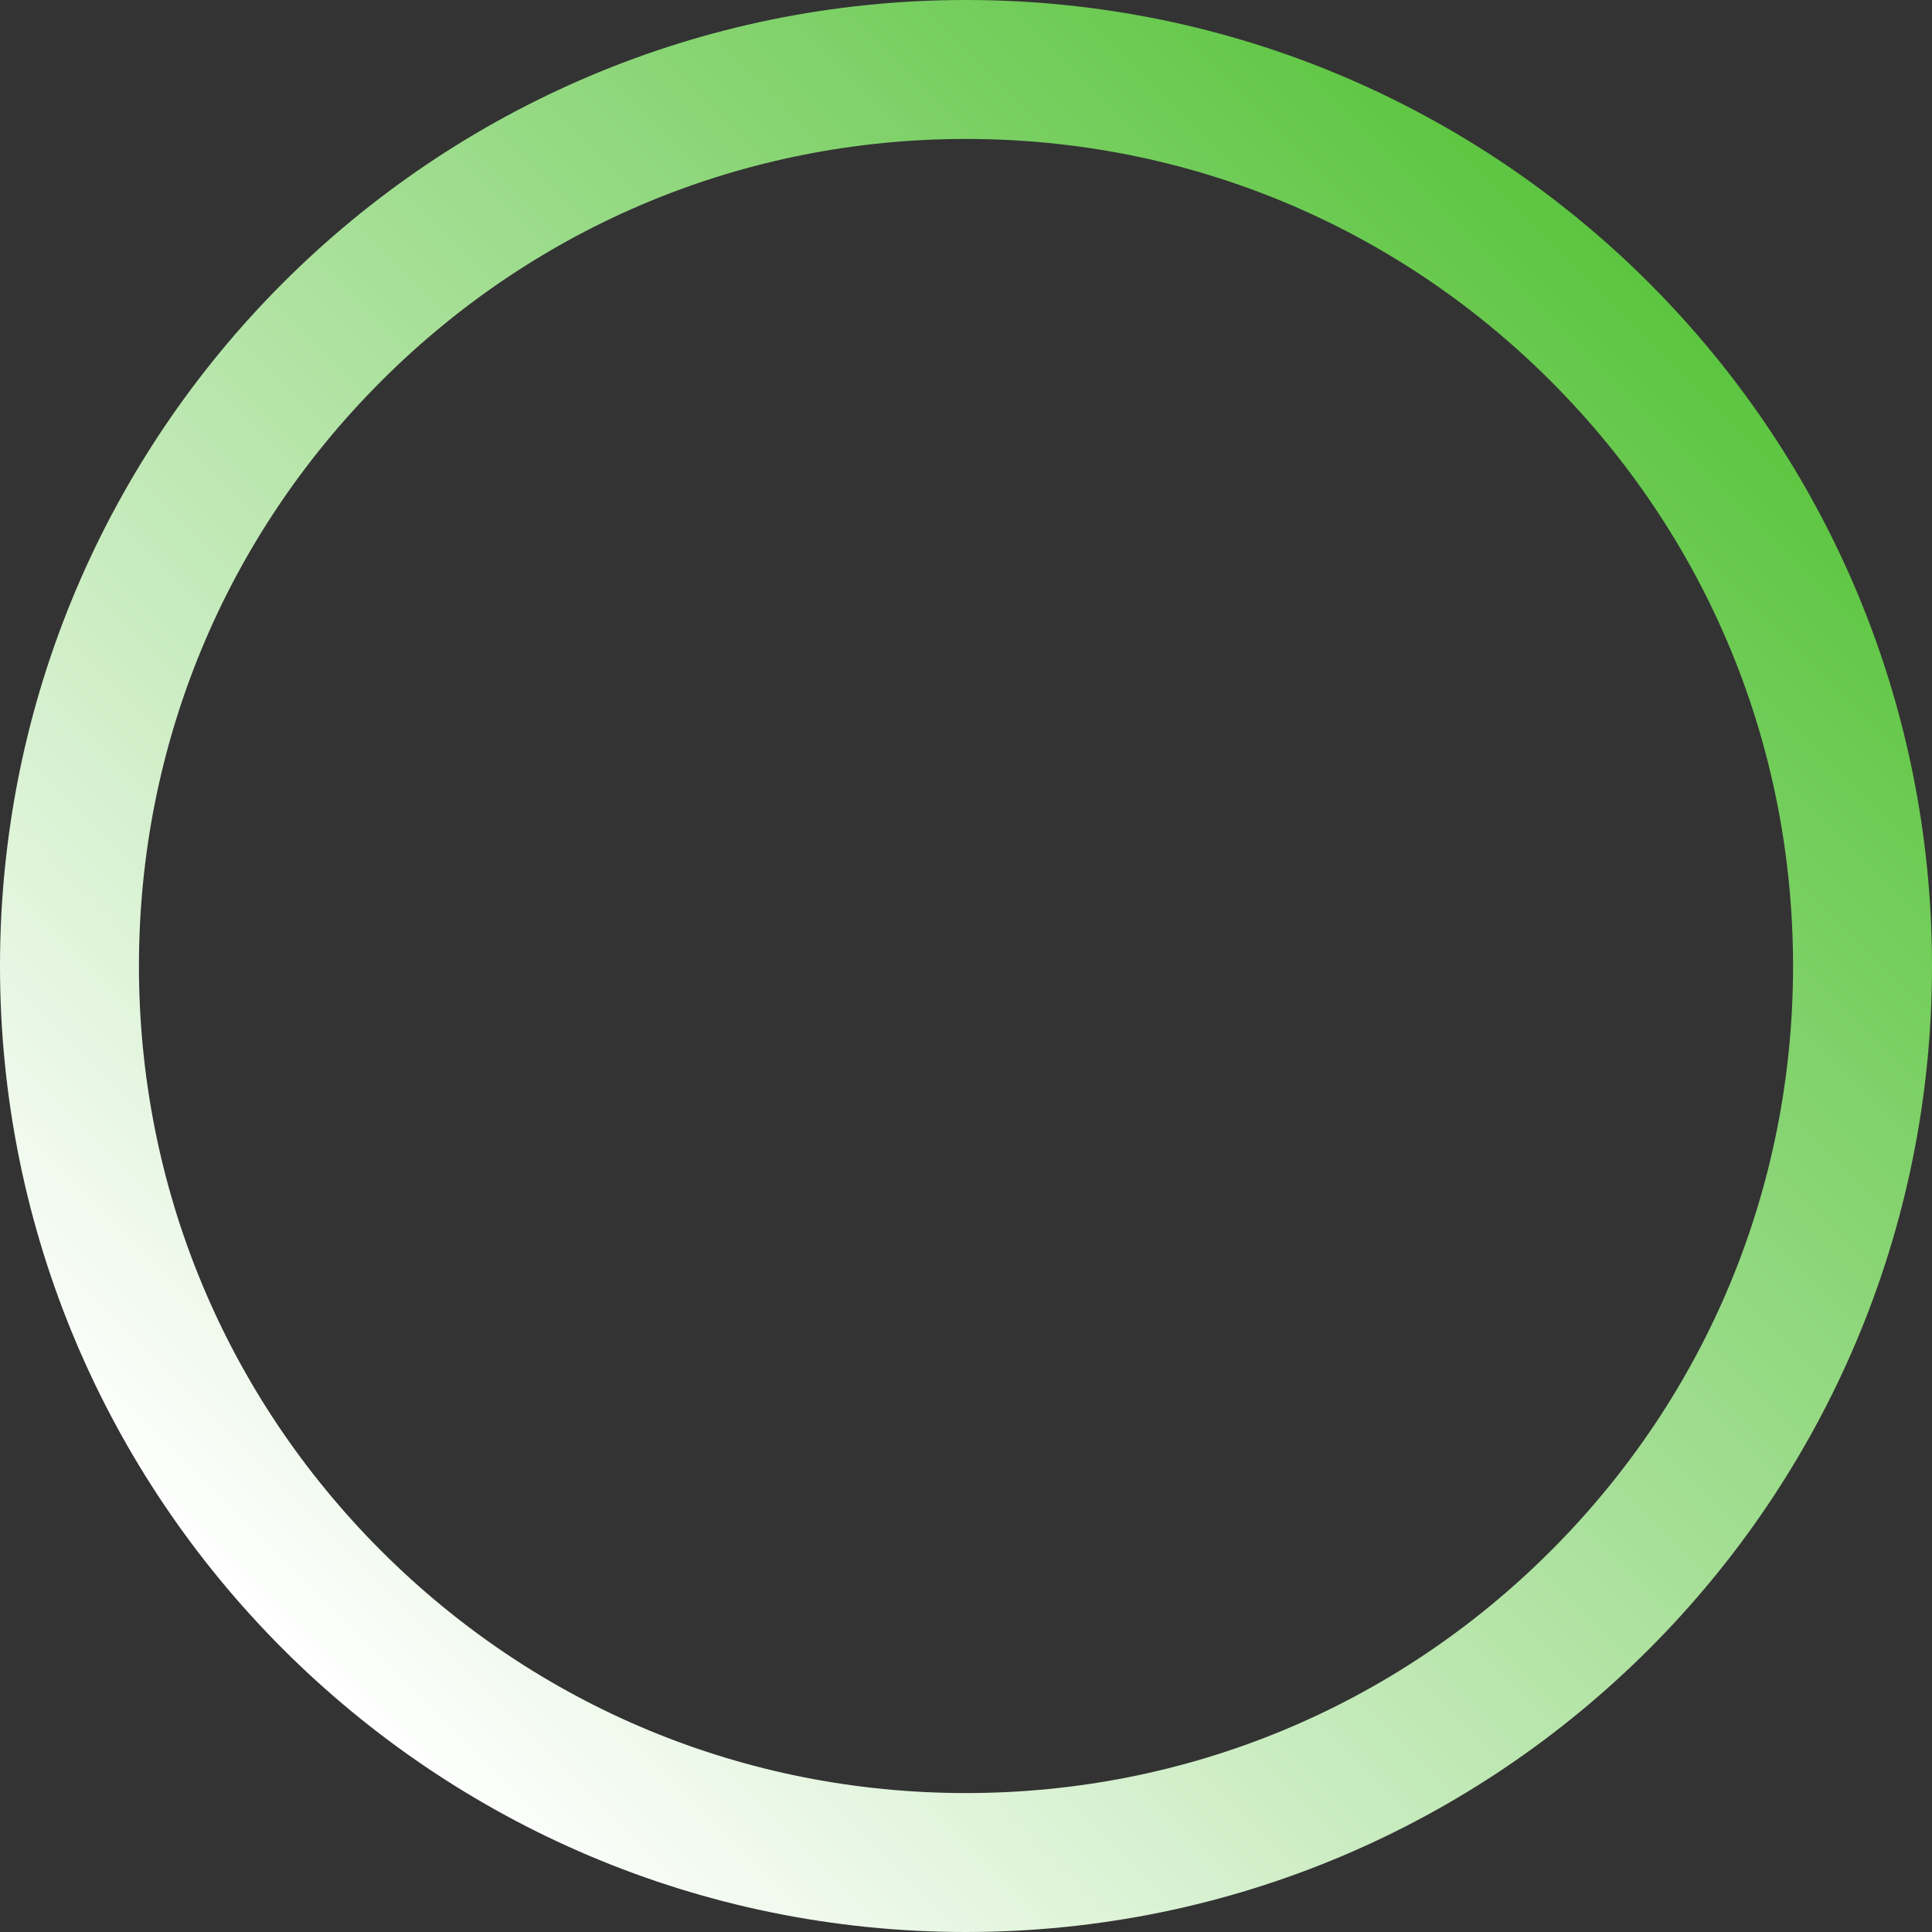 <?xml version="1.0" encoding="utf-8"?>
<!-- Generator: Adobe Illustrator 27.1.0, SVG Export Plug-In . SVG Version: 6.00 Build 0)  -->
<svg version="1.1" id="Layer_1" xmlns="http://www.w3.org/2000/svg" xmlns:xlink="http://www.w3.org/1999/xlink" x="0px" y="0px"
	 viewBox="0 0 292 292" style="enable-background:new 0 0 292 292;" xml:space="preserve">
<rect x="0" y="0" width="292" height="292" fill="#333333" stroke="none"/>
<style type="text/css">
	.st0{fill:url(#SVGID_1_);}
</style>
<linearGradient id="SVGID_1_" gradientUnits="userSpaceOnUse" x1="42.762" y1="249.238" x2="249.238" y2="42.762">
	<stop  offset="0" style="stop-color:#FFFFFF"/>
	<stop  offset="1" style="stop-color:#5CC540"/>
</linearGradient>
<path class="st0" d="M146,21c33.39,0,64.78,13,88.39,36.61C258,81.22,271,112.61,271,146s-13,64.78-36.61,88.39
	C210.78,258,179.39,271,146,271s-64.78-13-88.39-36.61C34,210.78,21,179.39,21,146s13-64.78,36.61-88.39C81.22,34,112.61,21,146,21
	 M146,0C65.37,0,0,65.37,0,146s65.37,146,146,146s146-65.37,146-146S226.63,0,146,0L146,0z"/>
</svg>
